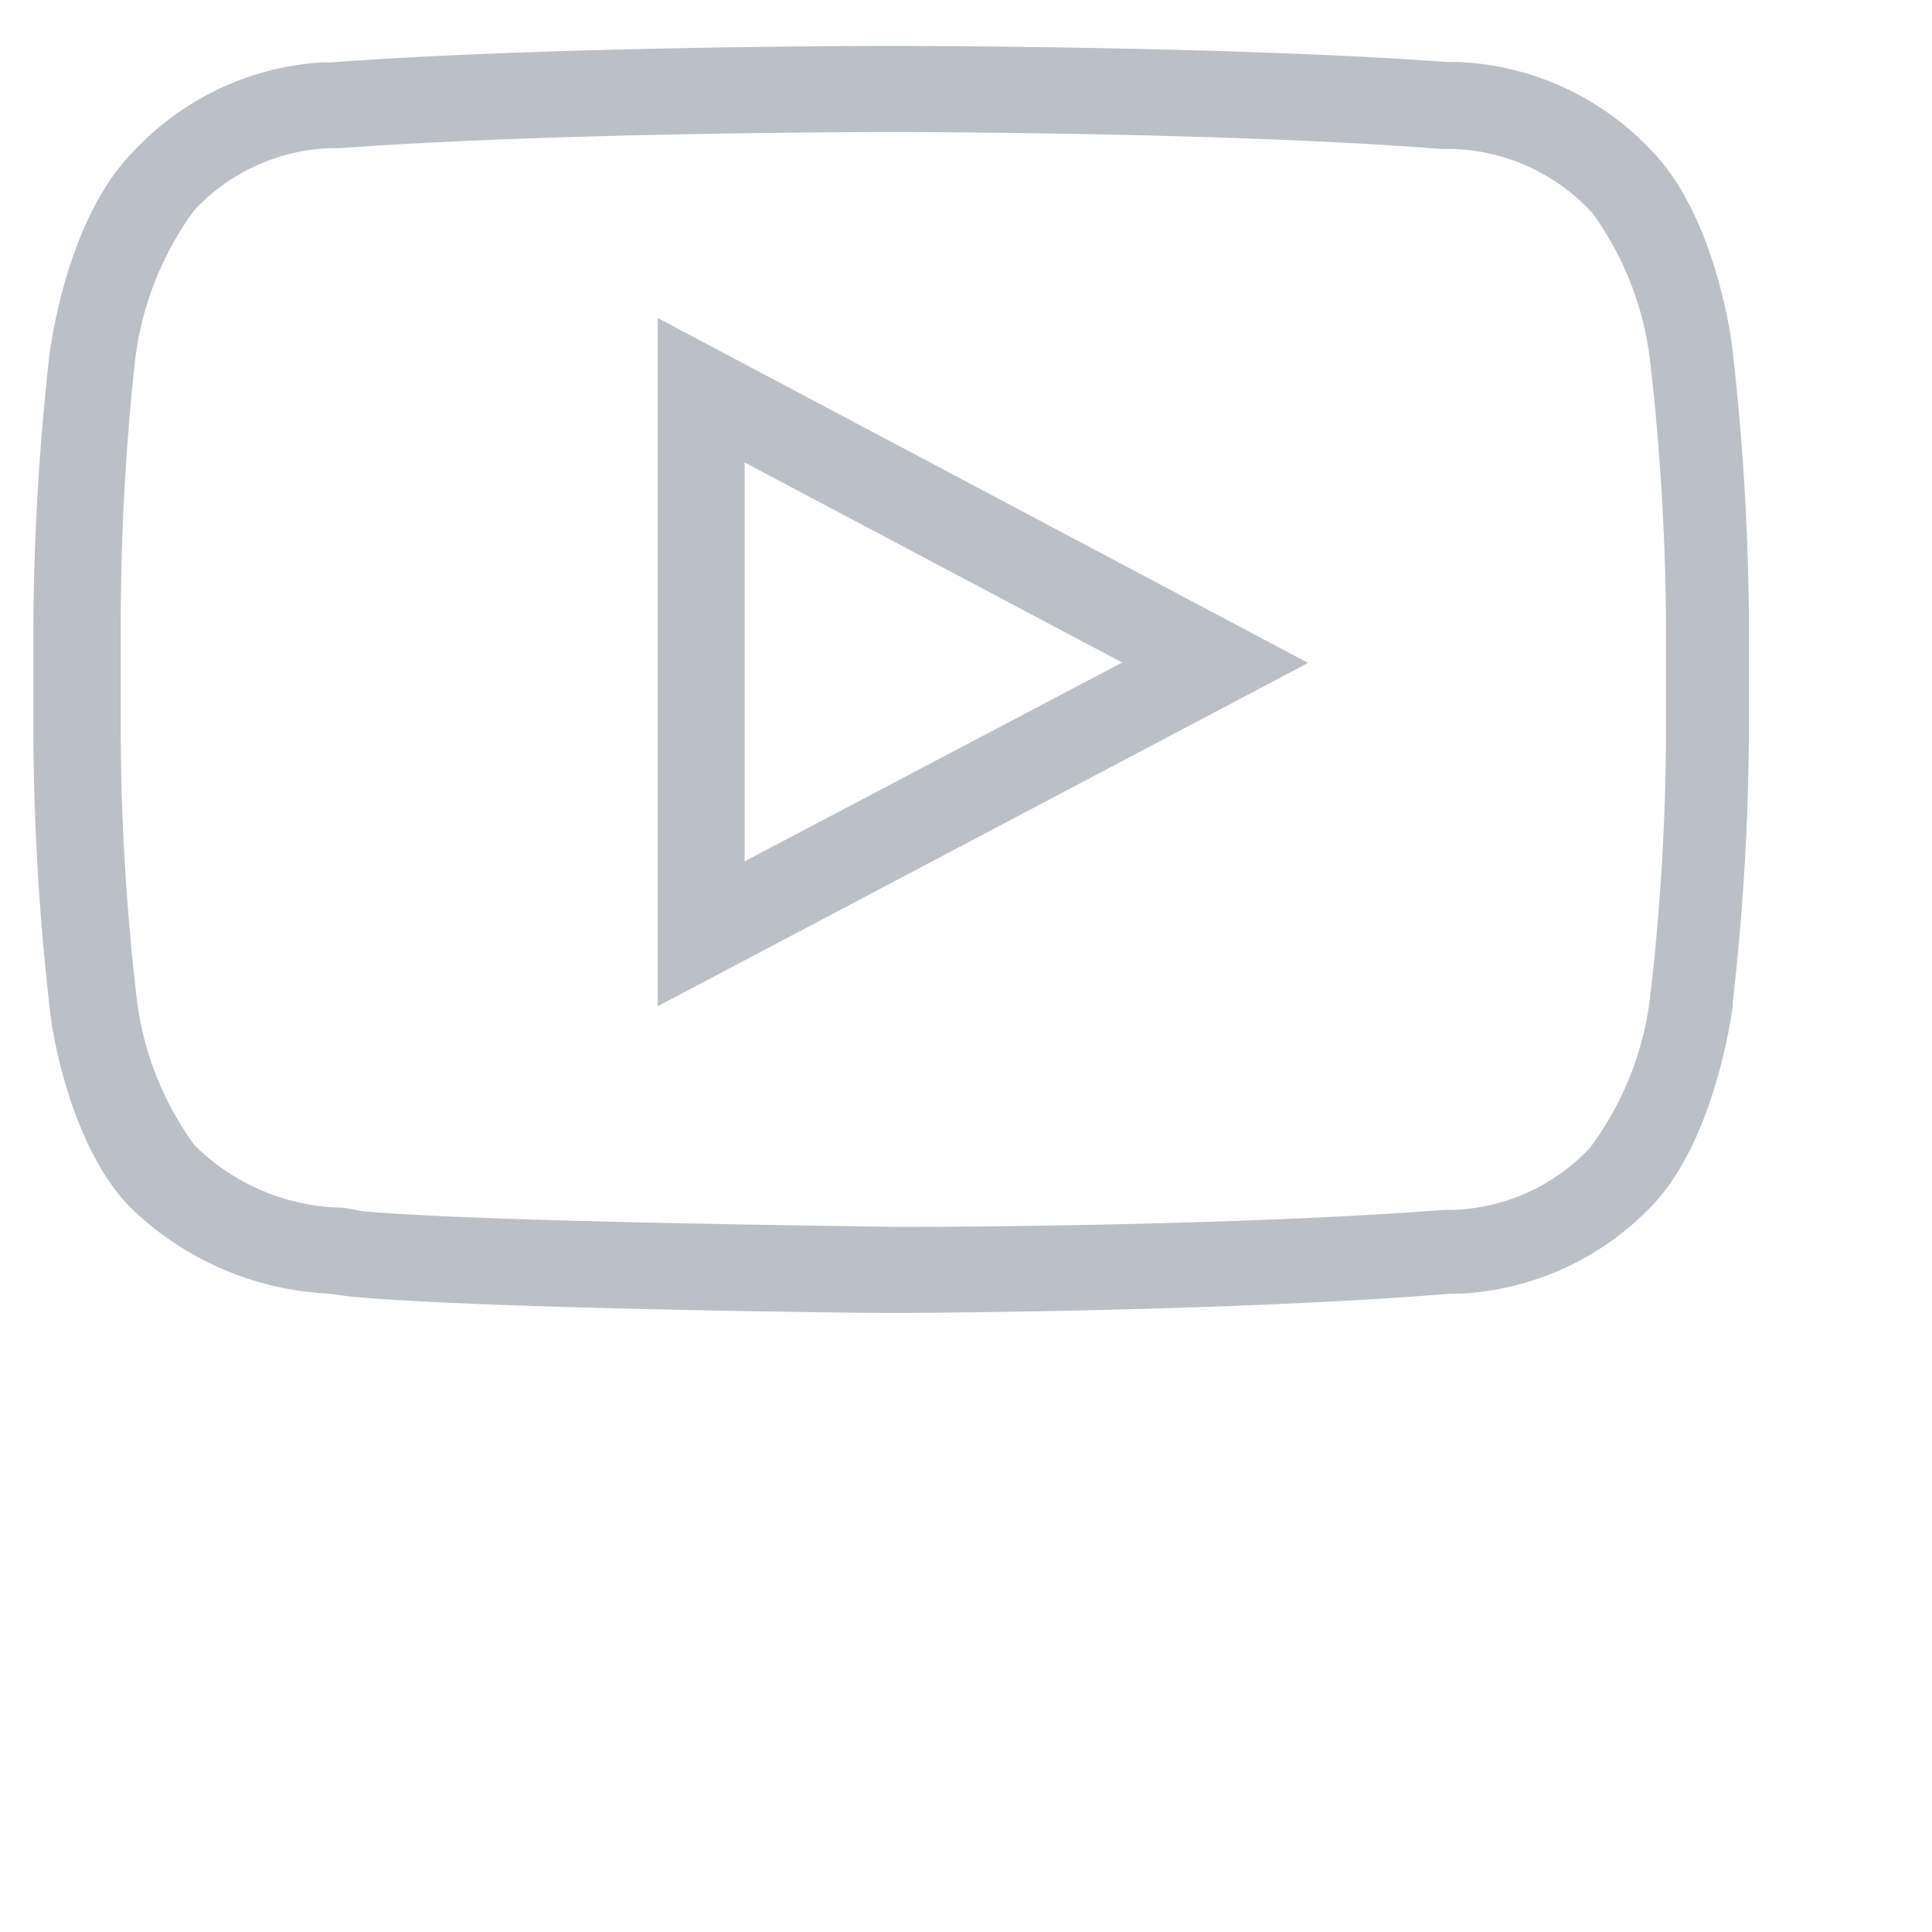 <?xml version="1.0" encoding="UTF-8"?> <svg xmlns="http://www.w3.org/2000/svg" id="Layer_1" data-name="Layer 1" viewBox="0 0 48 48"><defs><style>.cls-1{fill:#bbbfc8;}</style></defs><path class="cls-1" d="M22.16,32.62h0c-1,0-10.38-.11-13.47-.41l-.52-.07A7.59,7.59,0,0,1,3.24,30c-1.48-1.51-1.95-4.36-2-4.91a62.22,62.22,0,0,1-.41-6.68v-3a63.3,63.3,0,0,1,.4-6.61c.08-.6.54-3.45,2.05-5A7,7,0,0,1,8,1.55l.22,0c5.52-.41,13.81-.41,13.89-.41s8.38,0,13.84.4l.29,0a7,7,0,0,1,4.8,2.21c1.48,1.52,1.94,4.36,2,4.91a62.13,62.13,0,0,1,.41,6.68v3a61.23,61.23,0,0,1-.4,6.56V25c-.11.78-.59,3.46-2,4.95a7.09,7.09,0,0,1-4.76,2.19l-.24,0C30.48,32.6,22.24,32.62,22.16,32.62Zm0-29.34c-.08,0-8.29,0-13.7.4l-.19,0A4.85,4.85,0,0,0,4.82,5.23,7.91,7.91,0,0,0,3.35,9,60.78,60.78,0,0,0,3,15.35v3a58.52,58.52,0,0,0,.39,6.4,7.76,7.76,0,0,0,1.44,3.7A5.35,5.35,0,0,0,8.35,30c.26,0,.43.05.63.09,3,.28,13,.38,13.18.39s8.31,0,13.71-.42l.2,0a4.89,4.89,0,0,0,3.43-1.54A7.8,7.8,0,0,0,41,24.74a57.49,57.49,0,0,0,.39-6.37v-3A59.88,59.88,0,0,0,41,9a7.79,7.79,0,0,0-1.44-3.71A4.91,4.91,0,0,0,36.07,3.7l-.27,0C30.45,3.28,22.23,3.28,22.15,3.28ZM16.34,25V7.9L32.5,16.47ZM18.5,11.49V21.4l9.38-4.94Z"></path></svg> 